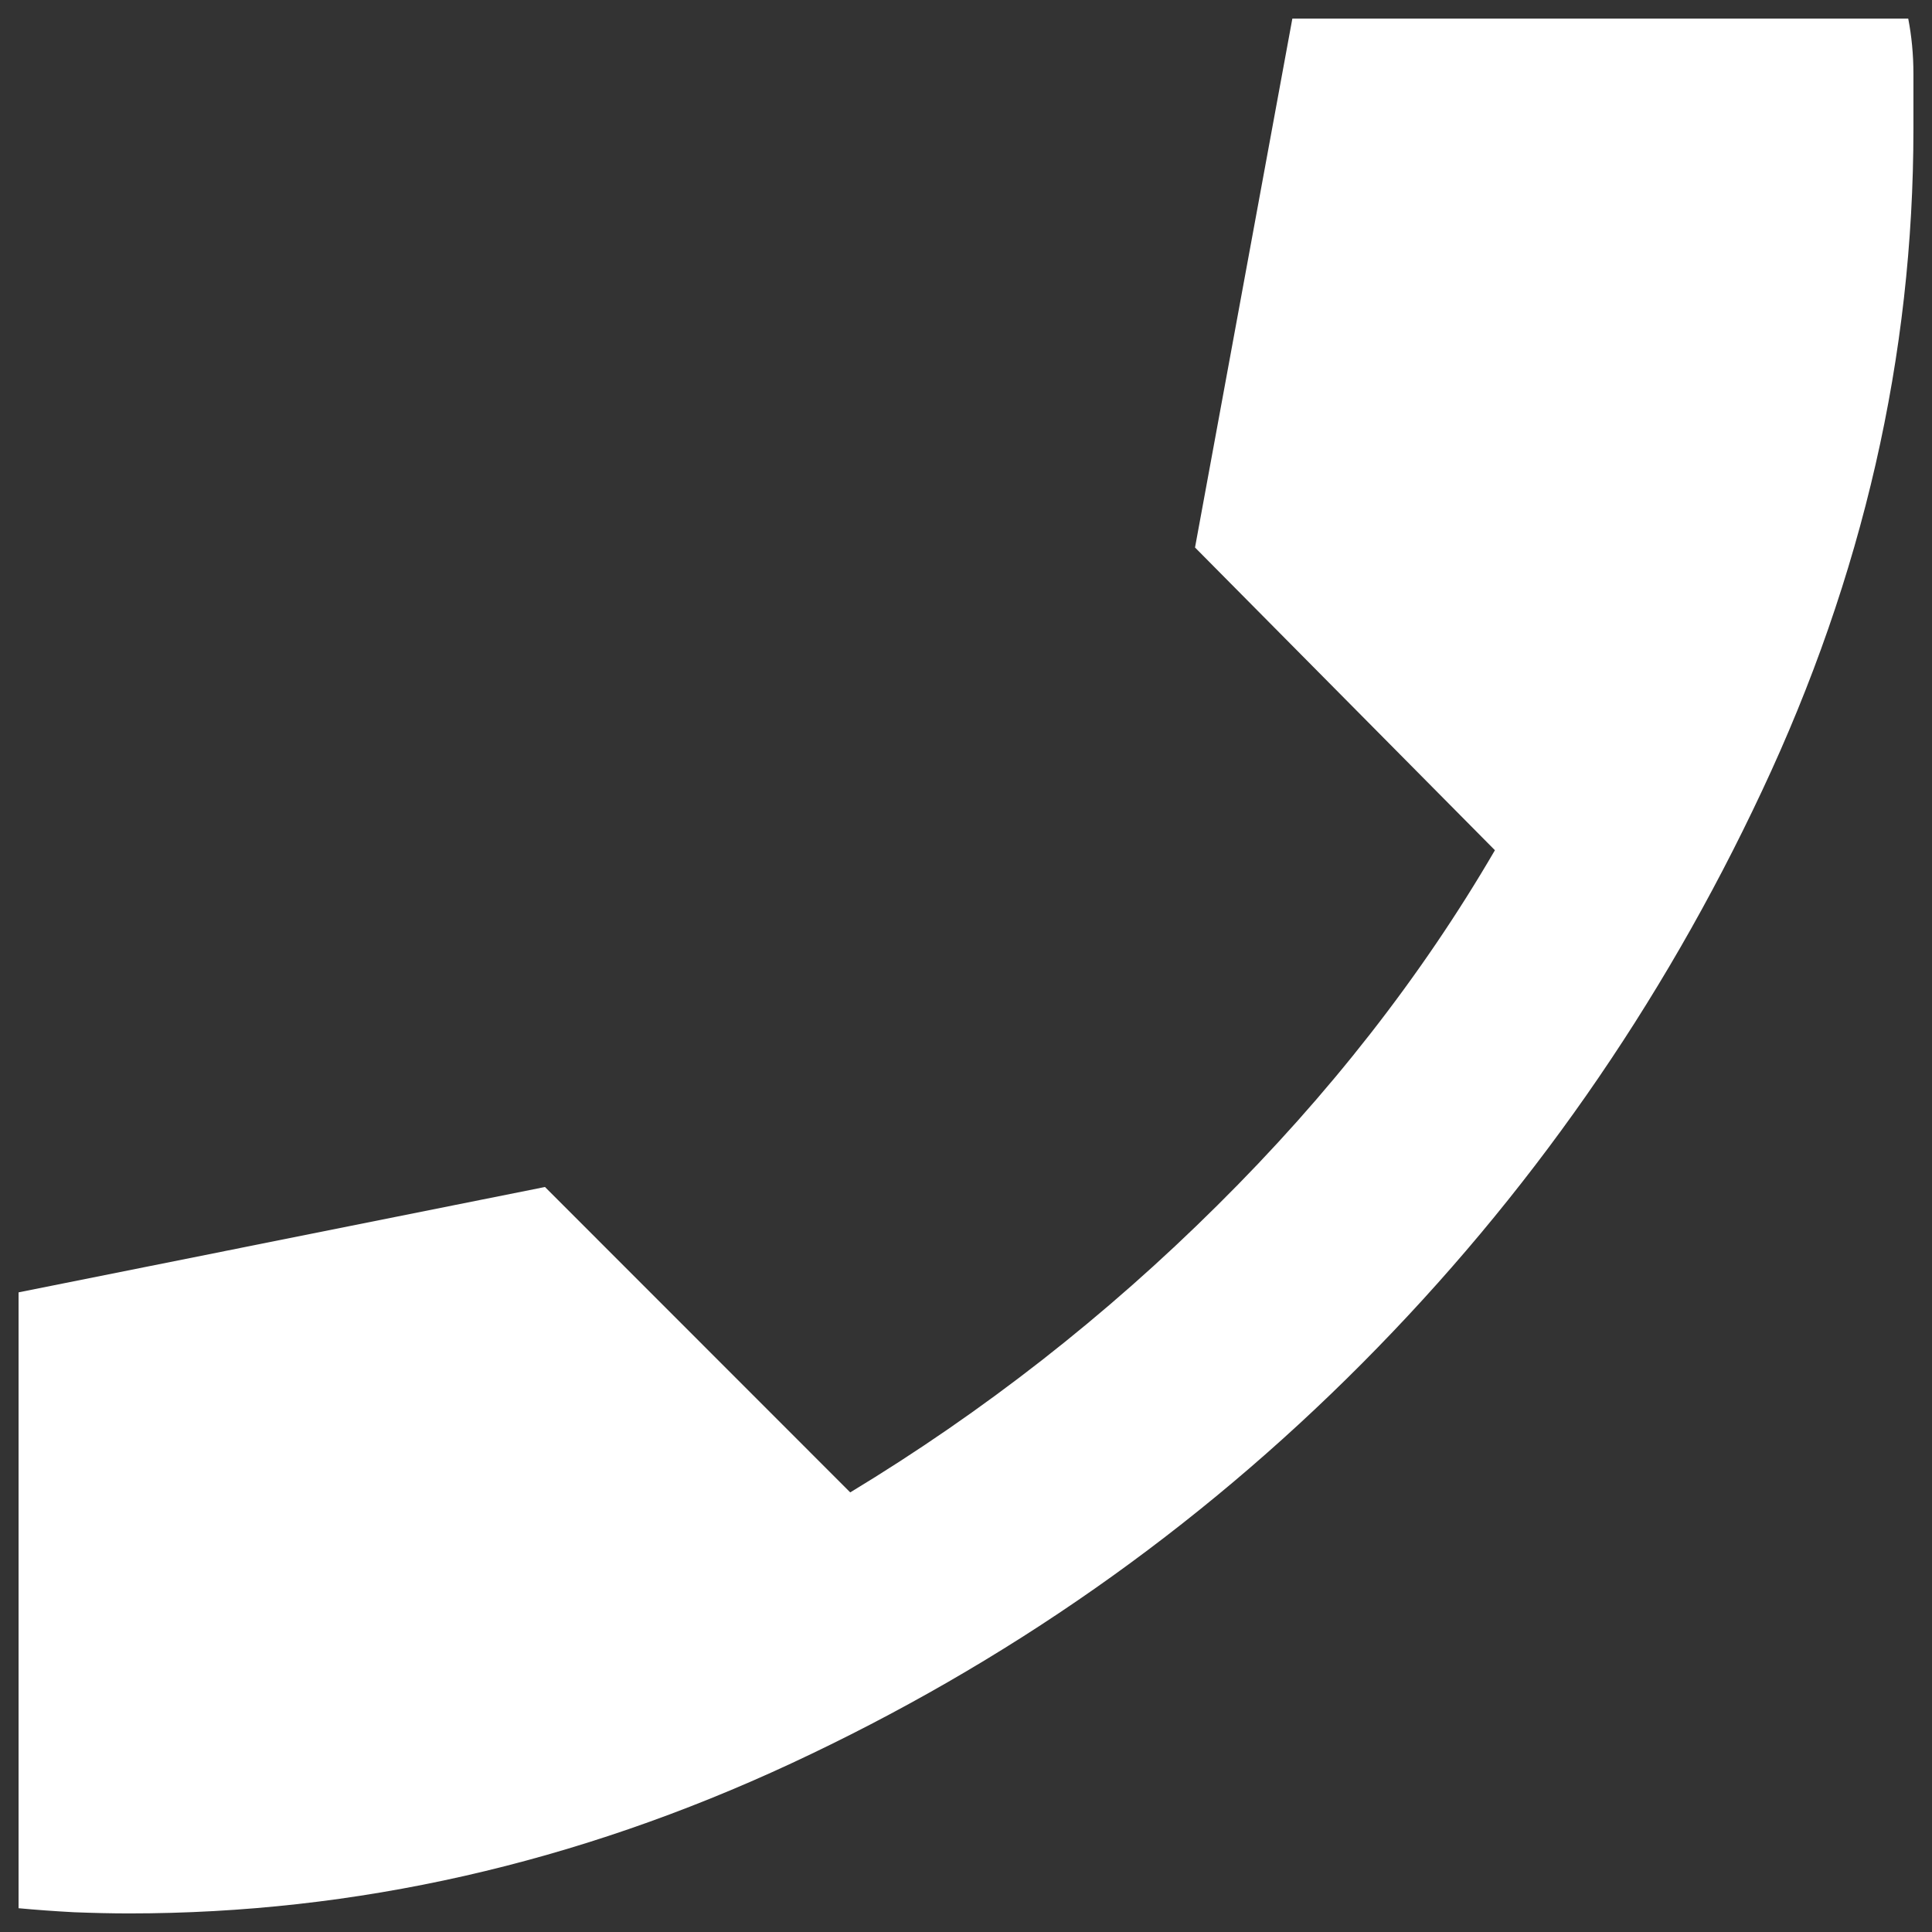 <svg width="13" height="13" viewBox="0 0 13 13" fill="none" xmlns="http://www.w3.org/2000/svg">
<rect x="0" y="0" width="13" height="13" fill="#333333" stroke="none"/>
<path d="M0.869 12.875C0.751 12.875 0.627 12.872 0.497 12.867C0.367 12.86 0.243 12.851 0.125 12.84V8.696L3.667 7.987L5.721 10.042C6.618 9.499 7.442 8.855 8.191 8.111C8.941 7.368 9.564 6.571 10.059 5.721L8.041 3.684L8.696 0.125H12.84C12.863 0.243 12.875 0.367 12.875 0.497V0.869C12.875 2.392 12.536 3.876 11.856 5.322C11.178 6.768 10.281 8.052 9.165 9.174C8.049 10.296 6.769 11.193 5.323 11.866C3.876 12.539 2.392 12.875 0.869 12.875Z" fill="white"/>
</svg>
